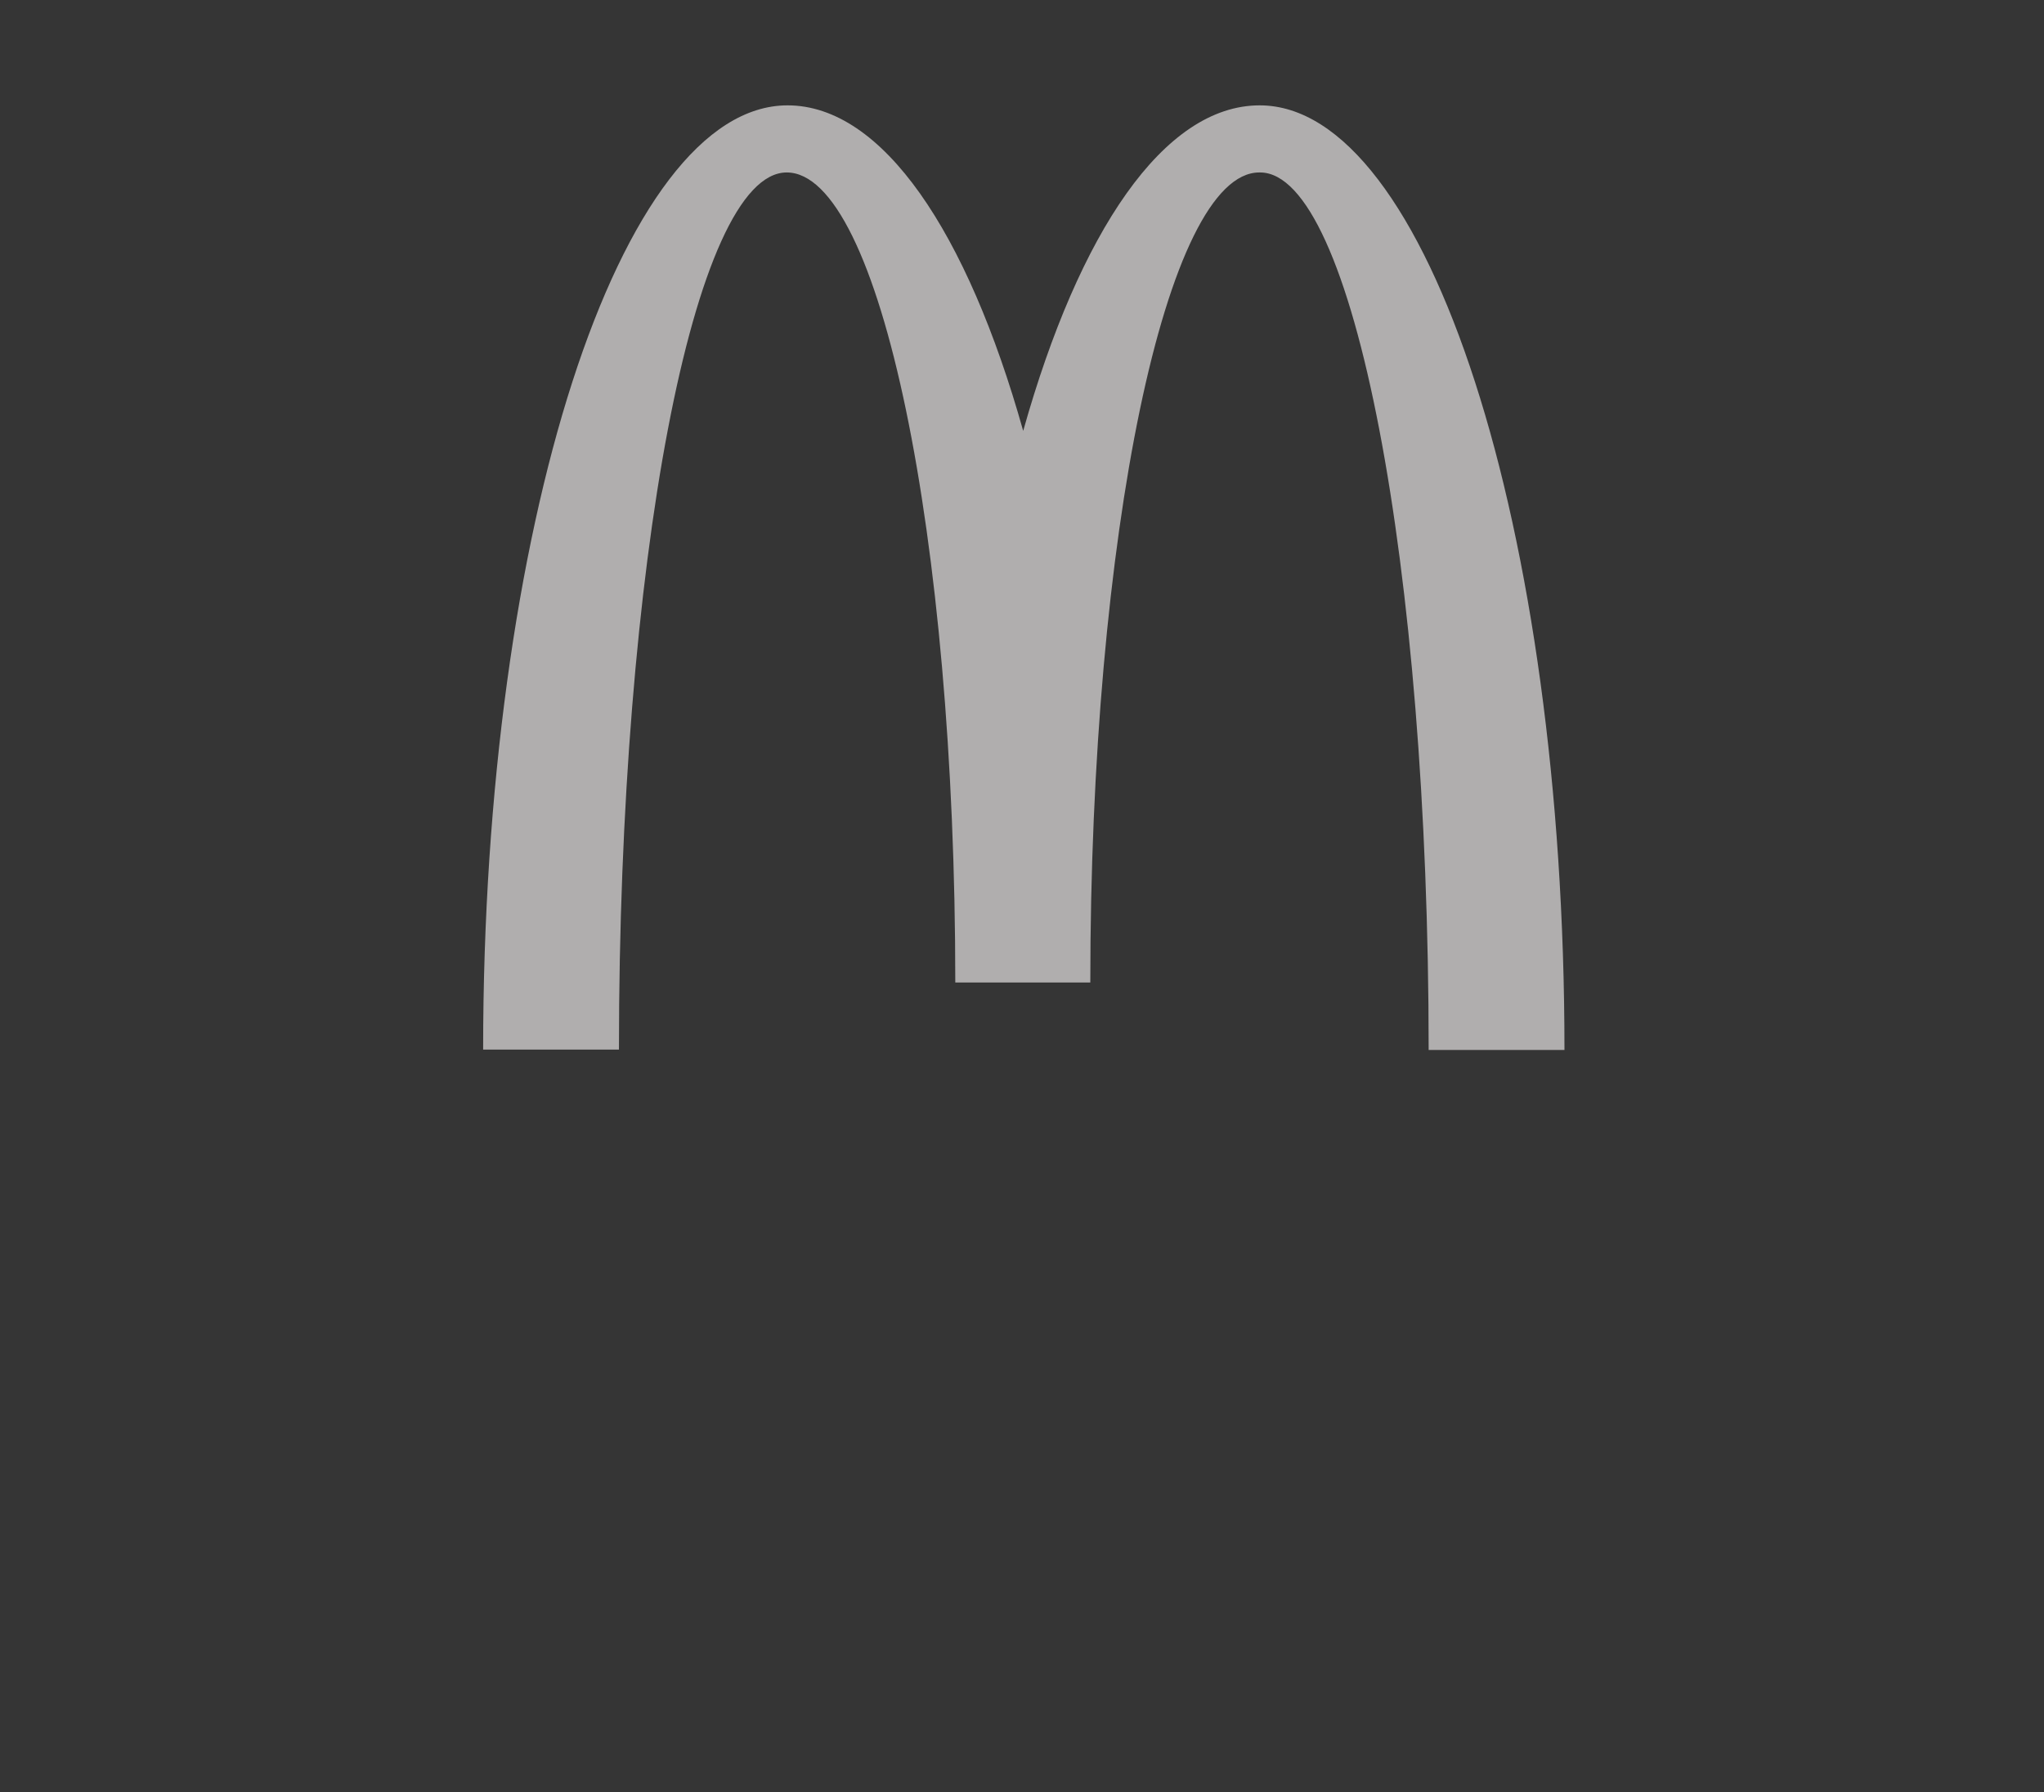<svg width="341" height="299" viewBox="0 0 341 299" fill="none" xmlns="http://www.w3.org/2000/svg">
<rect x="0" y="0" width="341" height="299" fill="#333333" stroke="none"/>
<rect width="341" height="299" fill="white" fill-opacity="0.01"/>
<path d="M210.219 28.774C225.747 28.774 238.342 94.283 238.342 175.186H261C261 88.085 238.142 17.578 210.152 17.578C194.158 17.578 180.03 38.704 170.7 71.891C161.371 38.704 147.242 17.578 131.382 17.578C103.392 17.578 80.601 88.019 80.601 175.12H103.259C103.259 94.216 115.721 28.774 131.248 28.774C146.776 28.774 159.371 89.285 159.371 163.924H181.896C181.896 89.285 194.558 28.774 210.086 28.774" fill="#B0AEAE"/>
</svg>
